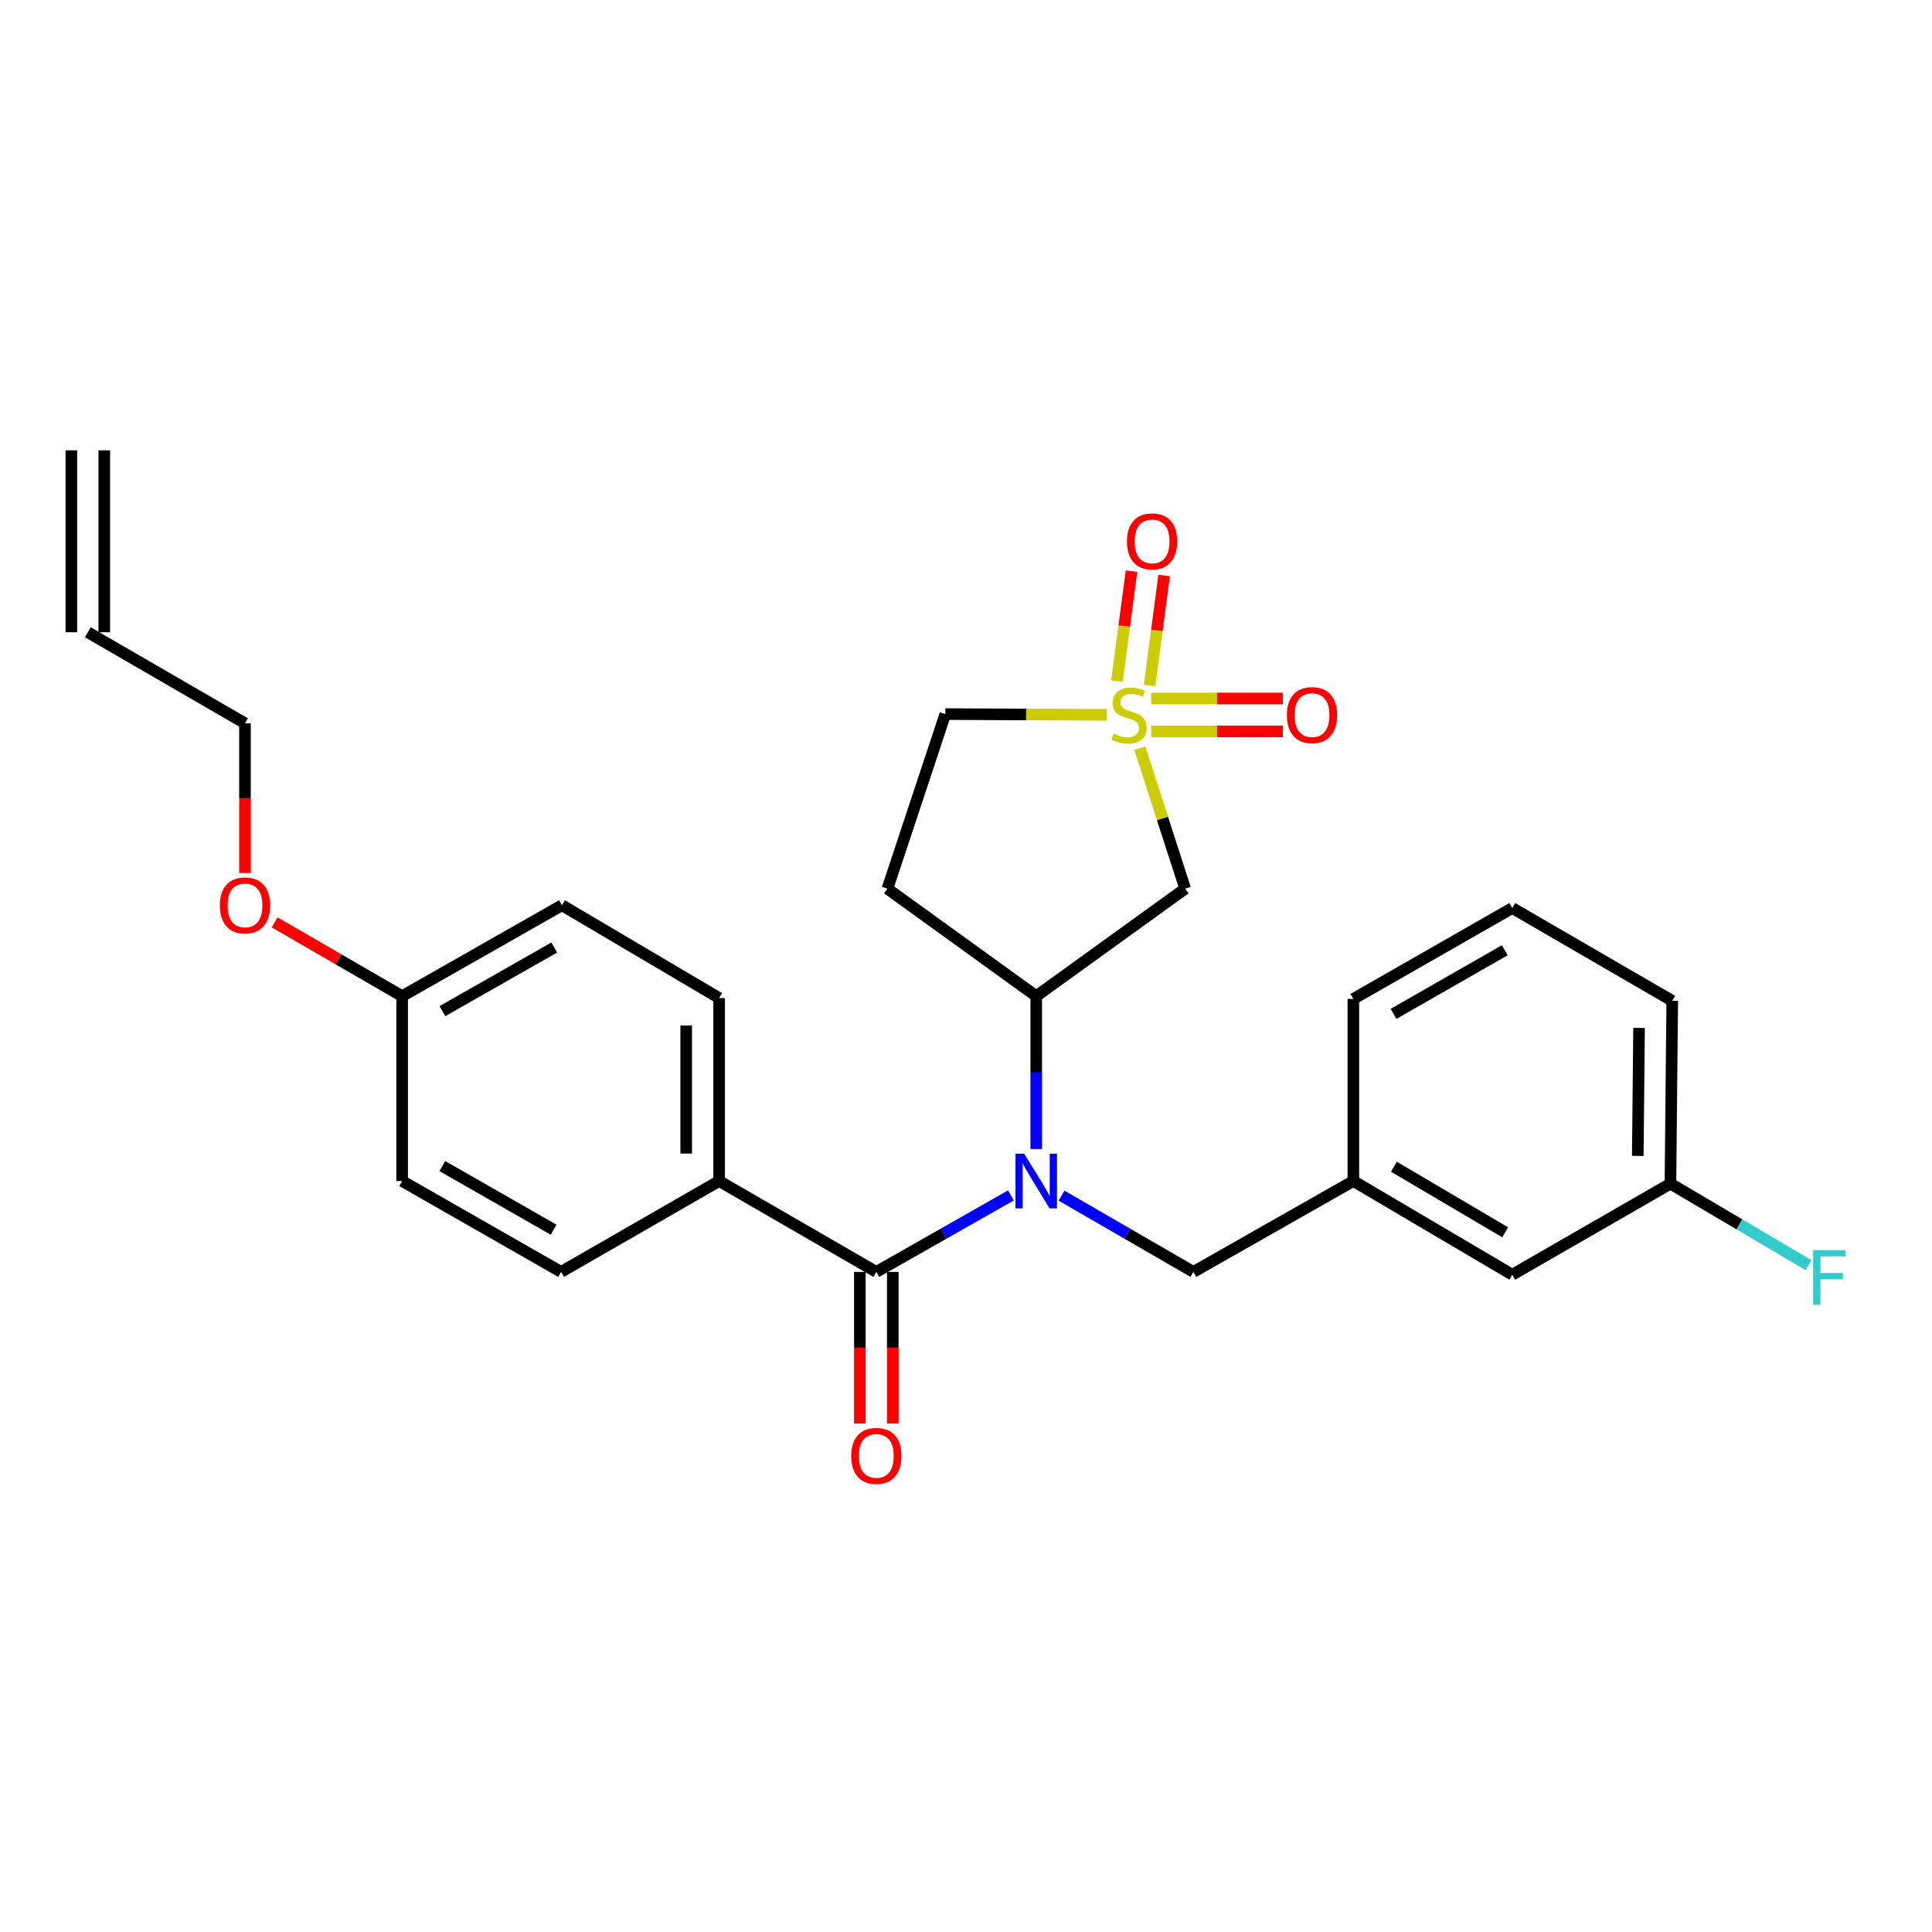 <?xml version='1.0' encoding='iso-8859-1'?>
<svg version='1.1' baseProfile='full'
              xmlns='http://www.w3.org/2000/svg'
                      xmlns:rdkit='http://www.rdkit.org/xml'
                      xmlns:xlink='http://www.w3.org/1999/xlink'
                  xml:space='preserve'
width='1000px' height='1000px' viewBox='0 0 1000 1000'>
<!-- END OF HEADER -->
<rect style='opacity:1.0;fill:#FFFFFF;stroke:none' width='1000' height='1000' x='0' y='0'> </rect>
<path class='bond-2' d='M 589.968,387.302 L 601.705,423.641' style='fill:none;fill-rule:evenodd;stroke:#CCCC00;stroke-width:6px;stroke-linecap:butt;stroke-linejoin:miter;stroke-opacity:1' />
<path class='bond-2' d='M 601.705,423.641 L 613.441,459.98' style='fill:none;fill-rule:evenodd;stroke:#000000;stroke-width:6px;stroke-linecap:butt;stroke-linejoin:miter;stroke-opacity:1' />
<path class='bond-5' d='M 595.015,354.79 L 598.784,326.331' style='fill:none;fill-rule:evenodd;stroke:#CCCC00;stroke-width:6px;stroke-linecap:butt;stroke-linejoin:miter;stroke-opacity:1' />
<path class='bond-5' d='M 598.784,326.331 L 602.553,297.872' style='fill:none;fill-rule:evenodd;stroke:#FF0000;stroke-width:6px;stroke-linecap:butt;stroke-linejoin:miter;stroke-opacity:1' />
<path class='bond-5' d='M 578.123,352.553 L 581.892,324.094' style='fill:none;fill-rule:evenodd;stroke:#CCCC00;stroke-width:6px;stroke-linecap:butt;stroke-linejoin:miter;stroke-opacity:1' />
<path class='bond-5' d='M 581.892,324.094 L 585.661,295.635' style='fill:none;fill-rule:evenodd;stroke:#FF0000;stroke-width:6px;stroke-linecap:butt;stroke-linejoin:miter;stroke-opacity:1' />
<path class='bond-6' d='M 595.846,378.579 L 629.928,378.579' style='fill:none;fill-rule:evenodd;stroke:#CCCC00;stroke-width:6px;stroke-linecap:butt;stroke-linejoin:miter;stroke-opacity:1' />
<path class='bond-6' d='M 629.928,378.579 L 664.009,378.579' style='fill:none;fill-rule:evenodd;stroke:#FF0000;stroke-width:6px;stroke-linecap:butt;stroke-linejoin:miter;stroke-opacity:1' />
<path class='bond-6' d='M 595.846,361.54 L 629.928,361.54' style='fill:none;fill-rule:evenodd;stroke:#CCCC00;stroke-width:6px;stroke-linecap:butt;stroke-linejoin:miter;stroke-opacity:1' />
<path class='bond-6' d='M 629.928,361.54 L 664.009,361.54' style='fill:none;fill-rule:evenodd;stroke:#FF0000;stroke-width:6px;stroke-linecap:butt;stroke-linejoin:miter;stroke-opacity:1' />
<path class='bond-9' d='M 572.941,370.006 L 531.121,369.81' style='fill:none;fill-rule:evenodd;stroke:#CCCC00;stroke-width:6px;stroke-linecap:butt;stroke-linejoin:miter;stroke-opacity:1' />
<path class='bond-9' d='M 531.121,369.81 L 489.3,369.614' style='fill:none;fill-rule:evenodd;stroke:#000000;stroke-width:6px;stroke-linecap:butt;stroke-linejoin:miter;stroke-opacity:1' />
<path class='bond-0' d='M 536.357,594.746 L 536.357,555.179' style='fill:none;fill-rule:evenodd;stroke:#0000FF;stroke-width:6px;stroke-linecap:butt;stroke-linejoin:miter;stroke-opacity:1' />
<path class='bond-0' d='M 536.357,555.179 L 536.357,515.613' style='fill:none;fill-rule:evenodd;stroke:#000000;stroke-width:6px;stroke-linecap:butt;stroke-linejoin:miter;stroke-opacity:1' />
<path class='bond-1' d='M 523.237,618.754 L 488.411,638.545' style='fill:none;fill-rule:evenodd;stroke:#0000FF;stroke-width:6px;stroke-linecap:butt;stroke-linejoin:miter;stroke-opacity:1' />
<path class='bond-1' d='M 488.411,638.545 L 453.584,658.336' style='fill:none;fill-rule:evenodd;stroke:#000000;stroke-width:6px;stroke-linecap:butt;stroke-linejoin:miter;stroke-opacity:1' />
<path class='bond-7' d='M 549.447,618.867 L 583.574,638.602' style='fill:none;fill-rule:evenodd;stroke:#0000FF;stroke-width:6px;stroke-linecap:butt;stroke-linejoin:miter;stroke-opacity:1' />
<path class='bond-7' d='M 583.574,638.602 L 617.701,658.336' style='fill:none;fill-rule:evenodd;stroke:#000000;stroke-width:6px;stroke-linecap:butt;stroke-linejoin:miter;stroke-opacity:1' />
<path class='bond-4' d='M 453.584,658.336 L 372.221,611.298' style='fill:none;fill-rule:evenodd;stroke:#000000;stroke-width:6px;stroke-linecap:butt;stroke-linejoin:miter;stroke-opacity:1' />
<path class='bond-10' d='M 445.064,658.336 L 445.064,697.569' style='fill:none;fill-rule:evenodd;stroke:#000000;stroke-width:6px;stroke-linecap:butt;stroke-linejoin:miter;stroke-opacity:1' />
<path class='bond-10' d='M 445.064,697.569 L 445.064,736.802' style='fill:none;fill-rule:evenodd;stroke:#FF0000;stroke-width:6px;stroke-linecap:butt;stroke-linejoin:miter;stroke-opacity:1' />
<path class='bond-10' d='M 462.104,658.336 L 462.104,697.569' style='fill:none;fill-rule:evenodd;stroke:#000000;stroke-width:6px;stroke-linecap:butt;stroke-linejoin:miter;stroke-opacity:1' />
<path class='bond-10' d='M 462.104,697.569 L 462.104,736.802' style='fill:none;fill-rule:evenodd;stroke:#FF0000;stroke-width:6px;stroke-linecap:butt;stroke-linejoin:miter;stroke-opacity:1' />
<path class='bond-3' d='M 613.441,459.98 L 536.357,515.613' style='fill:none;fill-rule:evenodd;stroke:#000000;stroke-width:6px;stroke-linecap:butt;stroke-linejoin:miter;stroke-opacity:1' />
<path class='bond-27' d='M 536.357,515.613 L 459.33,459.98' style='fill:none;fill-rule:evenodd;stroke:#000000;stroke-width:6px;stroke-linecap:butt;stroke-linejoin:miter;stroke-opacity:1' />
<path class='bond-12' d='M 372.221,611.298 L 372.221,516.588' style='fill:none;fill-rule:evenodd;stroke:#000000;stroke-width:6px;stroke-linecap:butt;stroke-linejoin:miter;stroke-opacity:1' />
<path class='bond-12' d='M 355.182,597.092 L 355.182,530.794' style='fill:none;fill-rule:evenodd;stroke:#000000;stroke-width:6px;stroke-linecap:butt;stroke-linejoin:miter;stroke-opacity:1' />
<path class='bond-13' d='M 372.221,611.298 L 290.423,658.336' style='fill:none;fill-rule:evenodd;stroke:#000000;stroke-width:6px;stroke-linecap:butt;stroke-linejoin:miter;stroke-opacity:1' />
<path class='bond-11' d='M 617.701,658.336 L 700.493,611.298' style='fill:none;fill-rule:evenodd;stroke:#000000;stroke-width:6px;stroke-linecap:butt;stroke-linejoin:miter;stroke-opacity:1' />
<path class='bond-8' d='M 459.33,459.98 L 489.3,369.614' style='fill:none;fill-rule:evenodd;stroke:#000000;stroke-width:6px;stroke-linecap:butt;stroke-linejoin:miter;stroke-opacity:1' />
<path class='bond-16' d='M 700.493,611.298 L 782.755,659.794' style='fill:none;fill-rule:evenodd;stroke:#000000;stroke-width:6px;stroke-linecap:butt;stroke-linejoin:miter;stroke-opacity:1' />
<path class='bond-16' d='M 721.486,603.894 L 779.07,637.841' style='fill:none;fill-rule:evenodd;stroke:#000000;stroke-width:6px;stroke-linecap:butt;stroke-linejoin:miter;stroke-opacity:1' />
<path class='bond-25' d='M 700.493,611.298 L 700.493,517.052' style='fill:none;fill-rule:evenodd;stroke:#000000;stroke-width:6px;stroke-linecap:butt;stroke-linejoin:miter;stroke-opacity:1' />
<path class='bond-20' d='M 372.221,516.588 L 290.868,468.556' style='fill:none;fill-rule:evenodd;stroke:#000000;stroke-width:6px;stroke-linecap:butt;stroke-linejoin:miter;stroke-opacity:1' />
<path class='bond-19' d='M 290.423,658.336 L 208.152,611.298' style='fill:none;fill-rule:evenodd;stroke:#000000;stroke-width:6px;stroke-linecap:butt;stroke-linejoin:miter;stroke-opacity:1' />
<path class='bond-19' d='M 286.54,636.488 L 228.95,603.562' style='fill:none;fill-rule:evenodd;stroke:#000000;stroke-width:6px;stroke-linecap:butt;stroke-linejoin:miter;stroke-opacity:1' />
<path class='bond-14' d='M 45.455,327.262 L 126.798,374.376' style='fill:none;fill-rule:evenodd;stroke:#000000;stroke-width:6px;stroke-linecap:butt;stroke-linejoin:miter;stroke-opacity:1' />
<path class='bond-15' d='M 53.974,327.262 L 53.974,233.082' style='fill:none;fill-rule:evenodd;stroke:#000000;stroke-width:6px;stroke-linecap:butt;stroke-linejoin:miter;stroke-opacity:1' />
<path class='bond-15' d='M 36.935,327.262 L 36.935,233.082' style='fill:none;fill-rule:evenodd;stroke:#000000;stroke-width:6px;stroke-linecap:butt;stroke-linejoin:miter;stroke-opacity:1' />
<path class='bond-18' d='M 782.755,659.794 L 864.62,612.661' style='fill:none;fill-rule:evenodd;stroke:#000000;stroke-width:6px;stroke-linecap:butt;stroke-linejoin:miter;stroke-opacity:1' />
<path class='bond-17' d='M 208.152,515.613 L 208.152,611.298' style='fill:none;fill-rule:evenodd;stroke:#000000;stroke-width:6px;stroke-linecap:butt;stroke-linejoin:miter;stroke-opacity:1' />
<path class='bond-22' d='M 208.152,515.613 L 175.15,496.524' style='fill:none;fill-rule:evenodd;stroke:#000000;stroke-width:6px;stroke-linecap:butt;stroke-linejoin:miter;stroke-opacity:1' />
<path class='bond-22' d='M 175.15,496.524 L 142.148,477.435' style='fill:none;fill-rule:evenodd;stroke:#FF0000;stroke-width:6px;stroke-linecap:butt;stroke-linejoin:miter;stroke-opacity:1' />
<path class='bond-28' d='M 208.152,515.613 L 290.868,468.556' style='fill:none;fill-rule:evenodd;stroke:#000000;stroke-width:6px;stroke-linecap:butt;stroke-linejoin:miter;stroke-opacity:1' />
<path class='bond-28' d='M 228.985,523.365 L 286.886,490.425' style='fill:none;fill-rule:evenodd;stroke:#000000;stroke-width:6px;stroke-linecap:butt;stroke-linejoin:miter;stroke-opacity:1' />
<path class='bond-21' d='M 864.62,612.661 L 900.352,633.752' style='fill:none;fill-rule:evenodd;stroke:#000000;stroke-width:6px;stroke-linecap:butt;stroke-linejoin:miter;stroke-opacity:1' />
<path class='bond-21' d='M 900.352,633.752 L 936.083,654.844' style='fill:none;fill-rule:evenodd;stroke:#33CCCC;stroke-width:6px;stroke-linecap:butt;stroke-linejoin:miter;stroke-opacity:1' />
<path class='bond-29' d='M 864.62,612.661 L 865.548,518.027' style='fill:none;fill-rule:evenodd;stroke:#000000;stroke-width:6px;stroke-linecap:butt;stroke-linejoin:miter;stroke-opacity:1' />
<path class='bond-29' d='M 847.721,598.299 L 848.37,532.055' style='fill:none;fill-rule:evenodd;stroke:#000000;stroke-width:6px;stroke-linecap:butt;stroke-linejoin:miter;stroke-opacity:1' />
<path class='bond-24' d='M 126.798,451.881 L 126.798,413.129' style='fill:none;fill-rule:evenodd;stroke:#FF0000;stroke-width:6px;stroke-linecap:butt;stroke-linejoin:miter;stroke-opacity:1' />
<path class='bond-24' d='M 126.798,413.129 L 126.798,374.376' style='fill:none;fill-rule:evenodd;stroke:#000000;stroke-width:6px;stroke-linecap:butt;stroke-linejoin:miter;stroke-opacity:1' />
<path class='bond-23' d='M 782.755,469.995 L 700.493,517.052' style='fill:none;fill-rule:evenodd;stroke:#000000;stroke-width:6px;stroke-linecap:butt;stroke-linejoin:miter;stroke-opacity:1' />
<path class='bond-23' d='M 778.877,491.844 L 721.293,524.784' style='fill:none;fill-rule:evenodd;stroke:#000000;stroke-width:6px;stroke-linecap:butt;stroke-linejoin:miter;stroke-opacity:1' />
<path class='bond-26' d='M 782.755,469.995 L 865.548,518.027' style='fill:none;fill-rule:evenodd;stroke:#000000;stroke-width:6px;stroke-linecap:butt;stroke-linejoin:miter;stroke-opacity:1' />
<path  class='atom-0' d='M 576.399 379.779
Q 576.719 379.899, 578.039 380.459
Q 579.359 381.019, 580.799 381.379
Q 582.279 381.699, 583.719 381.699
Q 586.399 381.699, 587.959 380.419
Q 589.519 379.099, 589.519 376.819
Q 589.519 375.259, 588.719 374.299
Q 587.959 373.339, 586.759 372.819
Q 585.559 372.299, 583.559 371.699
Q 581.039 370.939, 579.519 370.219
Q 578.039 369.499, 576.959 367.979
Q 575.919 366.459, 575.919 363.899
Q 575.919 360.339, 578.319 358.139
Q 580.759 355.939, 585.559 355.939
Q 588.839 355.939, 592.559 357.499
L 591.639 360.579
Q 588.239 359.179, 585.679 359.179
Q 582.919 359.179, 581.399 360.339
Q 579.879 361.459, 579.919 363.419
Q 579.919 364.939, 580.679 365.859
Q 581.479 366.779, 582.599 367.299
Q 583.759 367.819, 585.679 368.419
Q 588.239 369.219, 589.759 370.019
Q 591.279 370.819, 592.359 372.459
Q 593.479 374.059, 593.479 376.819
Q 593.479 380.739, 590.839 382.859
Q 588.239 384.939, 583.879 384.939
Q 581.359 384.939, 579.439 384.379
Q 577.559 383.859, 575.319 382.939
L 576.399 379.779
' fill='#CCCC00'/>
<path  class='atom-1' d='M 530.097 597.138
L 539.377 612.138
Q 540.297 613.618, 541.777 616.298
Q 543.257 618.978, 543.337 619.138
L 543.337 597.138
L 547.097 597.138
L 547.097 625.458
L 543.217 625.458
L 533.257 609.058
Q 532.097 607.138, 530.857 604.938
Q 529.657 602.738, 529.297 602.058
L 529.297 625.458
L 525.617 625.458
L 525.617 597.138
L 530.097 597.138
' fill='#0000FF'/>
<path  class='atom-6' d='M 583.307 280.219
Q 583.307 273.419, 586.667 269.619
Q 590.027 265.819, 596.307 265.819
Q 602.587 265.819, 605.947 269.619
Q 609.307 273.419, 609.307 280.219
Q 609.307 287.099, 605.907 291.019
Q 602.507 294.899, 596.307 294.899
Q 590.067 294.899, 586.667 291.019
Q 583.307 287.139, 583.307 280.219
M 596.307 291.699
Q 600.627 291.699, 602.947 288.819
Q 605.307 285.899, 605.307 280.219
Q 605.307 274.659, 602.947 271.859
Q 600.627 269.019, 596.307 269.019
Q 591.987 269.019, 589.627 271.819
Q 587.307 274.619, 587.307 280.219
Q 587.307 285.939, 589.627 288.819
Q 591.987 291.699, 596.307 291.699
' fill='#FF0000'/>
<path  class='atom-7' d='M 666.09 370.139
Q 666.09 363.339, 669.45 359.539
Q 672.81 355.739, 679.09 355.739
Q 685.37 355.739, 688.73 359.539
Q 692.09 363.339, 692.09 370.139
Q 692.09 377.019, 688.69 380.939
Q 685.29 384.819, 679.09 384.819
Q 672.85 384.819, 669.45 380.939
Q 666.09 377.059, 666.09 370.139
M 679.09 381.619
Q 683.41 381.619, 685.73 378.739
Q 688.09 375.819, 688.09 370.139
Q 688.09 364.579, 685.73 361.779
Q 683.41 358.939, 679.09 358.939
Q 674.77 358.939, 672.41 361.739
Q 670.09 364.539, 670.09 370.139
Q 670.09 375.859, 672.41 378.739
Q 674.77 381.619, 679.09 381.619
' fill='#FF0000'/>
<path  class='atom-11' d='M 440.584 753.581
Q 440.584 746.781, 443.944 742.981
Q 447.304 739.181, 453.584 739.181
Q 459.864 739.181, 463.224 742.981
Q 466.584 746.781, 466.584 753.581
Q 466.584 760.461, 463.184 764.381
Q 459.784 768.261, 453.584 768.261
Q 447.344 768.261, 443.944 764.381
Q 440.584 760.501, 440.584 753.581
M 453.584 765.061
Q 457.904 765.061, 460.224 762.181
Q 462.584 759.261, 462.584 753.581
Q 462.584 748.021, 460.224 745.221
Q 457.904 742.381, 453.584 742.381
Q 449.264 742.381, 446.904 745.181
Q 444.584 747.981, 444.584 753.581
Q 444.584 759.301, 446.904 762.181
Q 449.264 765.061, 453.584 765.061
' fill='#FF0000'/>
<path  class='atom-22' d='M 938.471 647.063
L 955.311 647.063
L 955.311 650.303
L 942.271 650.303
L 942.271 658.903
L 953.871 658.903
L 953.871 662.183
L 942.271 662.183
L 942.271 675.383
L 938.471 675.383
L 938.471 647.063
' fill='#33CCCC'/>
<path  class='atom-23' d='M 113.798 468.636
Q 113.798 461.836, 117.158 458.036
Q 120.518 454.236, 126.798 454.236
Q 133.078 454.236, 136.438 458.036
Q 139.798 461.836, 139.798 468.636
Q 139.798 475.516, 136.398 479.436
Q 132.998 483.316, 126.798 483.316
Q 120.558 483.316, 117.158 479.436
Q 113.798 475.556, 113.798 468.636
M 126.798 480.116
Q 131.118 480.116, 133.438 477.236
Q 135.798 474.316, 135.798 468.636
Q 135.798 463.076, 133.438 460.276
Q 131.118 457.436, 126.798 457.436
Q 122.478 457.436, 120.118 460.236
Q 117.798 463.036, 117.798 468.636
Q 117.798 474.356, 120.118 477.236
Q 122.478 480.116, 126.798 480.116
' fill='#FF0000'/>
</svg>
